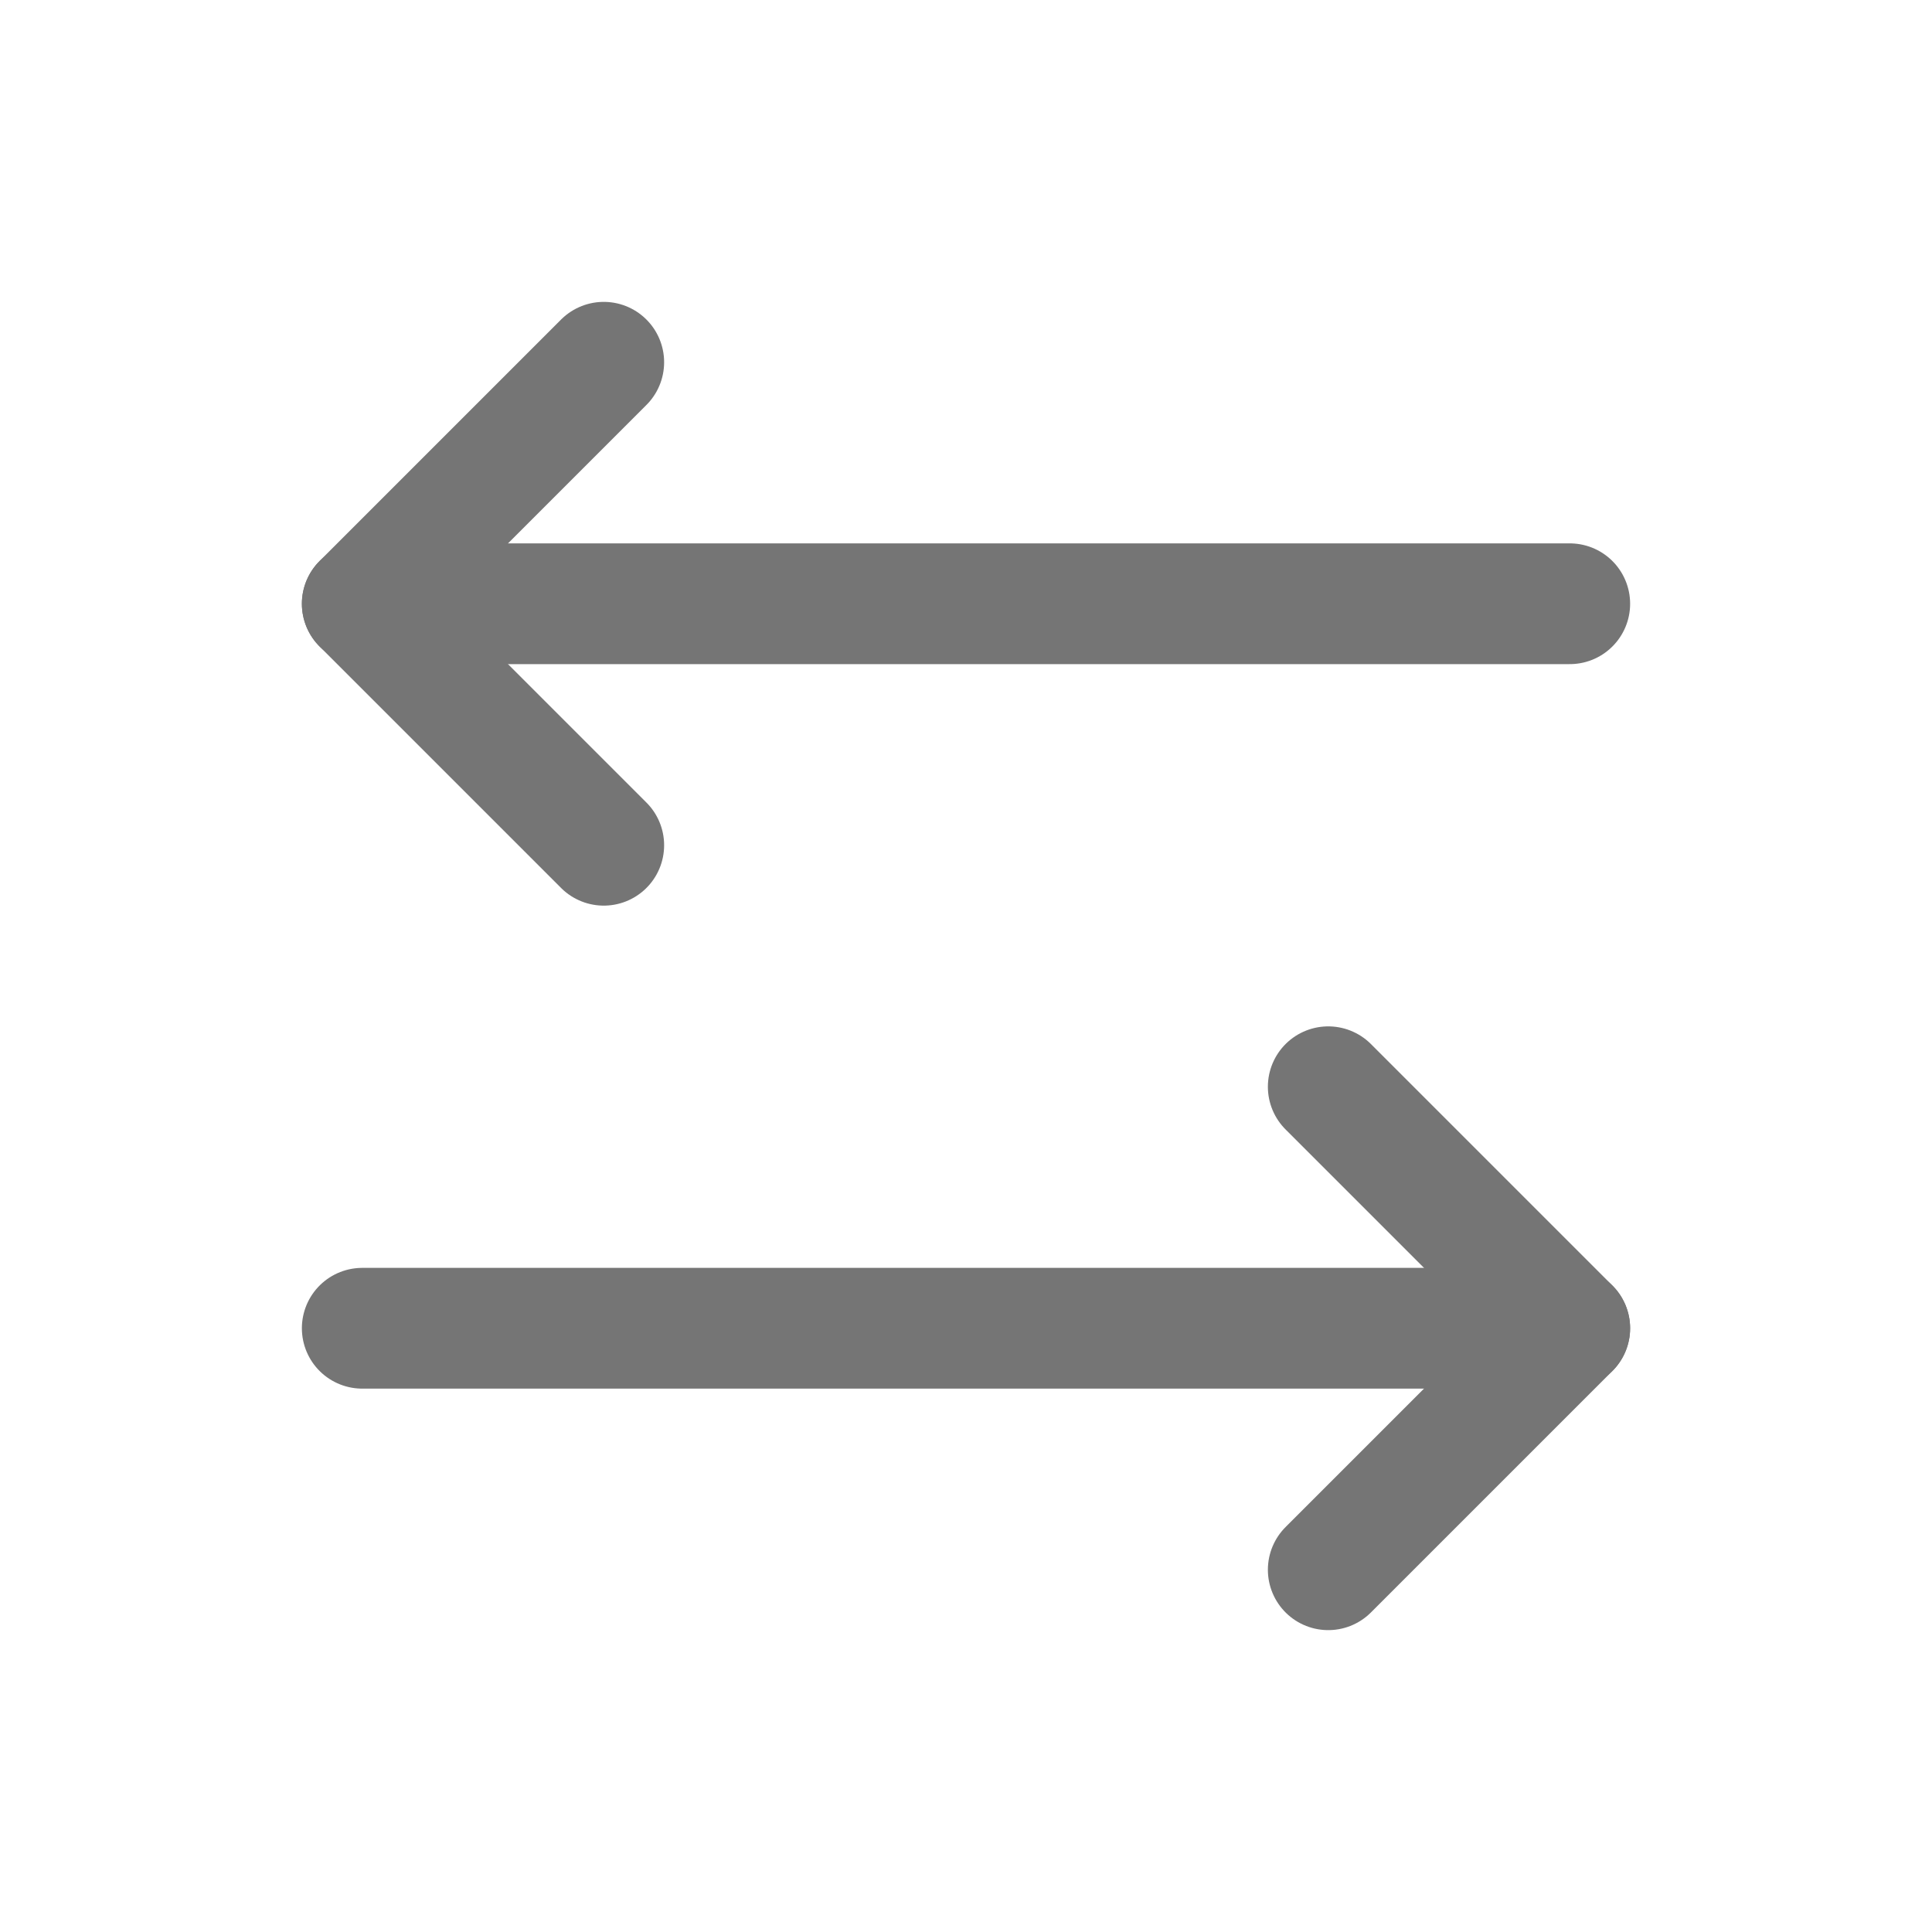 <svg width="20" height="20" viewBox="0 0 20 20" fill="none" xmlns="http://www.w3.org/2000/svg">
<path d="M13.75 11.25L16.25 13.75L13.75 16.25" stroke="#757575" stroke-width="1.25" stroke-linecap="round" stroke-linejoin="round"/>
<path d="M3.75 13.75H16.25" stroke="#757575" stroke-width="1.25" stroke-linecap="round" stroke-linejoin="round"/>
<path d="M6.25 8.75L3.75 6.25L6.25 3.75" stroke="#757575" stroke-width="1.25" stroke-linecap="round" stroke-linejoin="round"/>
<path d="M16.25 6.25H3.75" stroke="#757575" stroke-width="1.25" stroke-linecap="round" stroke-linejoin="round"/>
</svg>
